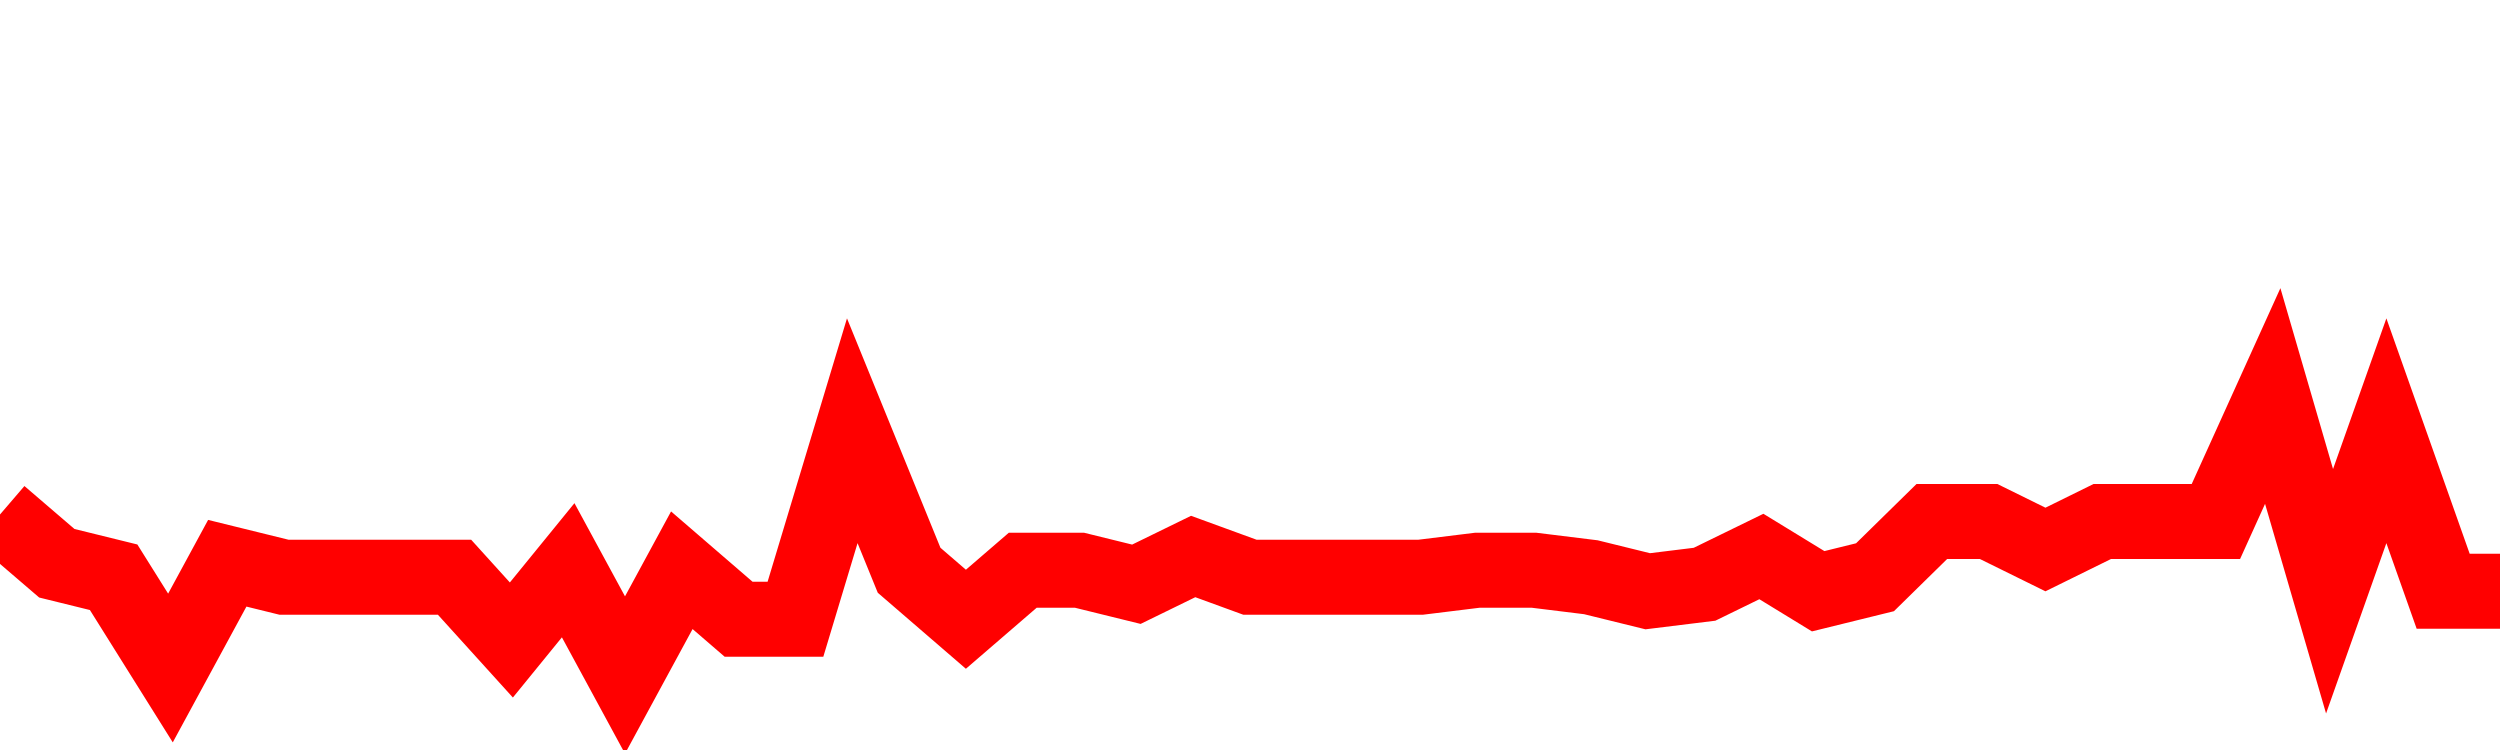 <svg xmlns="http://www.w3.org/2000/svg" xmlns:xlink="http://www.w3.org/1999/xlink" viewBox="0 0 100 30" class="ranking"><path  class="rline" d="M 0 20.58 L 0 20.58 L 2.273 22.53 L 4.545 23.09 L 6.818 26.72 L 9.091 22.53 L 11.364 23.09 L 13.636 23.09 L 15.909 23.09 L 18.182 23.09 L 20.455 25.6 L 22.727 22.81 L 25 27 L 27.273 22.81 L 29.545 24.77 L 31.818 24.77 L 34.091 17.23 L 36.364 22.81 L 38.636 24.77 L 40.909 22.81 L 43.182 22.81 L 45.455 23.37 L 47.727 22.26 L 50 23.09 L 52.273 23.09 L 54.545 23.09 L 56.818 23.09 L 59.091 22.81 L 61.364 22.81 L 63.636 23.09 L 65.909 23.65 L 68.182 23.37 L 70.455 22.26 L 72.727 23.65 L 75 23.09 L 77.273 20.86 L 79.545 20.86 L 81.818 21.98 L 84.091 20.86 L 86.364 20.86 L 88.636 20.86 L 90.909 15.84 L 93.182 23.65 L 95.455 17.23 L 97.727 23.65 L 100 23.65" fill="none" stroke-width="3" stroke="red"></path></svg>